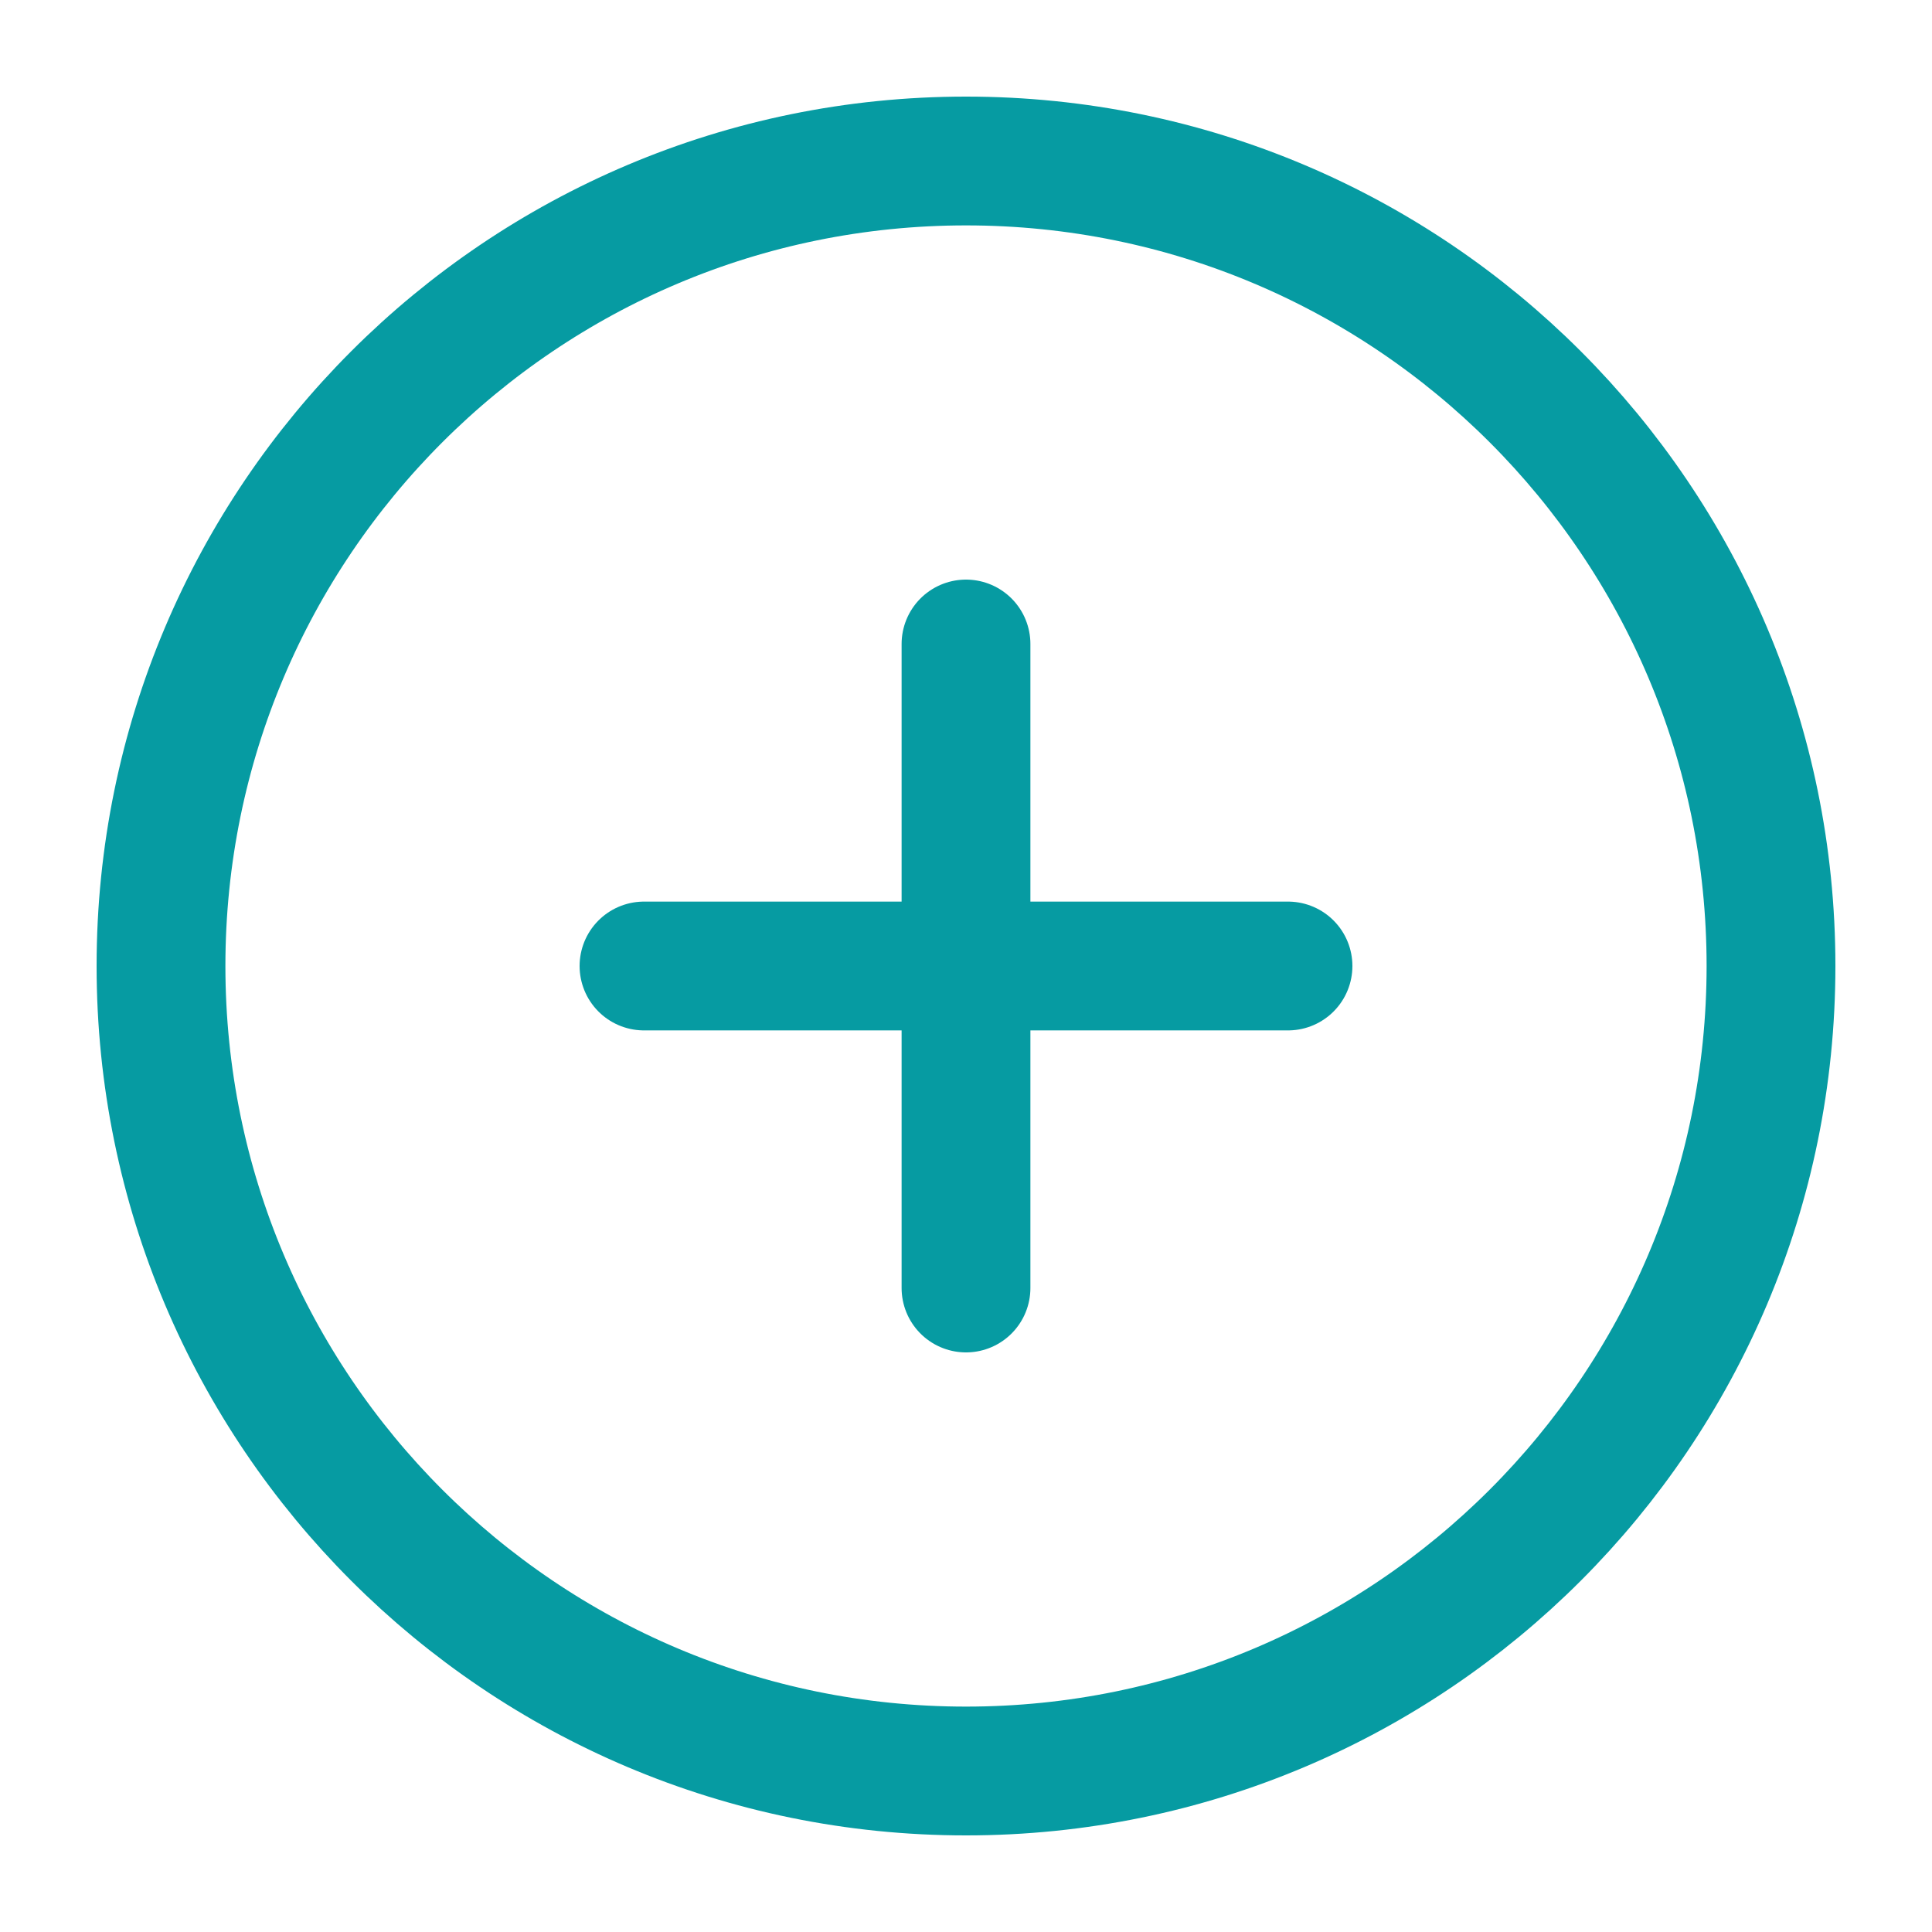<svg width="24" height="24" viewBox="0 0 24 24" fill="none" xmlns="http://www.w3.org/2000/svg">
<path d="M12 22C17.523 22 22 17.523 22 12C22 6.477 17.523 2 12 2C6.477 2 2 6.477 2 12C2 17.523 6.477 22 12 22Z" stroke="#069BA2" stroke-width="1.6" stroke-linecap="round" stroke-linejoin="round"/>
<path d="M12 8V16" stroke="#069BA2" stroke-width="1.6" stroke-linecap="round" stroke-linejoin="round"/>
<path d="M8 12H16" stroke="#069BA2" stroke-width="1.6" stroke-linecap="round" stroke-linejoin="round"/>
</svg>
